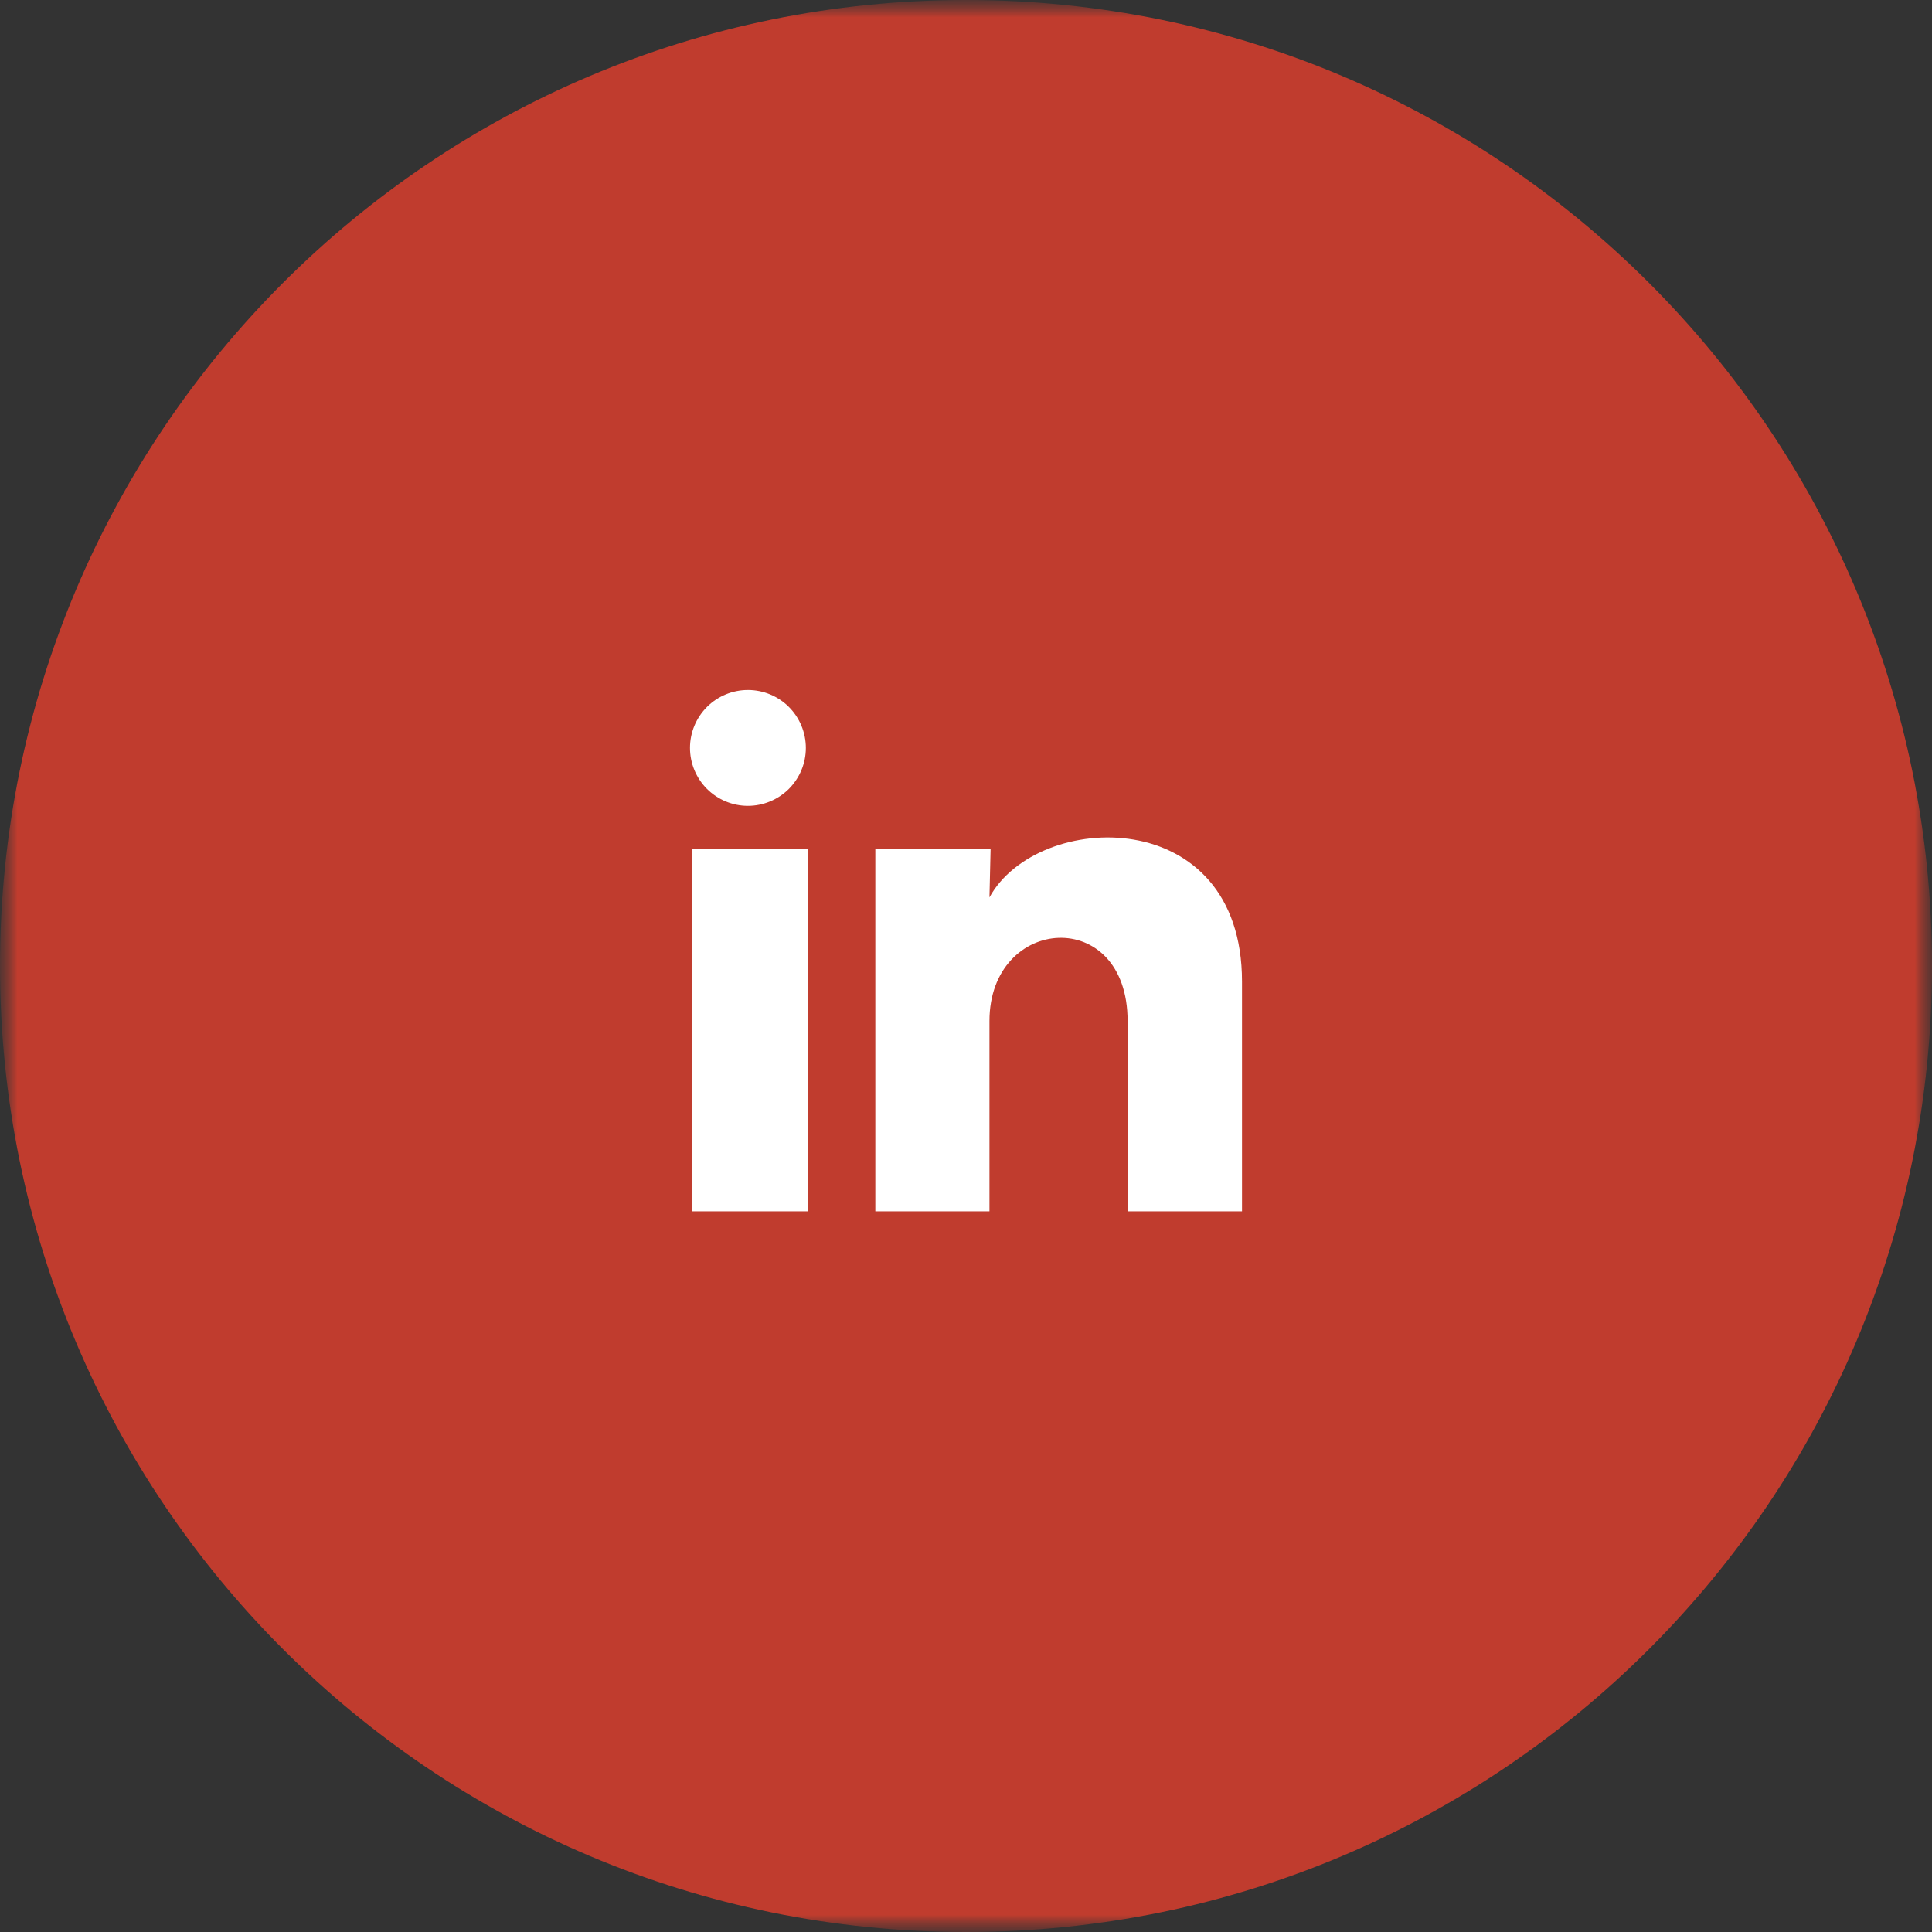 <?xml version="1.0" encoding="UTF-8"?> <svg xmlns="http://www.w3.org/2000/svg" width="56" height="56" viewBox="0 0 56 56" fill="none"><rect x="0" y="0" width="56" height="56" fill="#333333" stroke="none"/><g clip-path="url(#clip0_1127_33)"><mask id="mask0_1127_33" style="mask-type:luminance" maskUnits="userSpaceOnUse" x="0" y="0" width="56" height="56"><path d="M56 0H0V56H56V0Z" fill="white"></path></mask><g mask="url(#mask0_1127_33)"><mask id="mask1_1127_33" style="mask-type:luminance" maskUnits="userSpaceOnUse" x="0" y="0" width="56" height="56"><path d="M56 0H0V56H56V0Z" fill="white"></path></mask><g mask="url(#mask1_1127_33)"><path d="M56 28C56 12.536 43.464 0 28 0C12.536 0 0 12.536 0 28C0 43.464 12.536 56 28 56C43.464 56 56 43.464 56 28Z" fill="#C03C2E"></path></g><path d="M23.358 21.68C23.358 22.125 23.18 22.552 22.866 22.867C22.55 23.181 22.123 23.358 21.678 23.358C21.233 23.358 20.806 23.18 20.491 22.866C20.176 22.55 20 22.123 20 21.678C20 21.233 20.177 20.806 20.492 20.491C20.807 20.176 21.235 20 21.68 20C22.125 20 22.552 20.177 22.867 20.492C23.181 20.807 23.358 21.235 23.358 21.68ZM23.408 24.601H20.05V35.111H23.408V24.601ZM28.713 24.601H25.372V35.111H28.68V29.596C28.68 26.523 32.684 26.238 32.684 29.596V35.111H36V28.454C36 23.275 30.073 23.468 28.68 26.011L28.713 24.601Z" fill="white"></path></g></g><defs><clipPath id="clip0_1127_33"><rect width="56" height="56" fill="white"></rect></clipPath></defs></svg> 